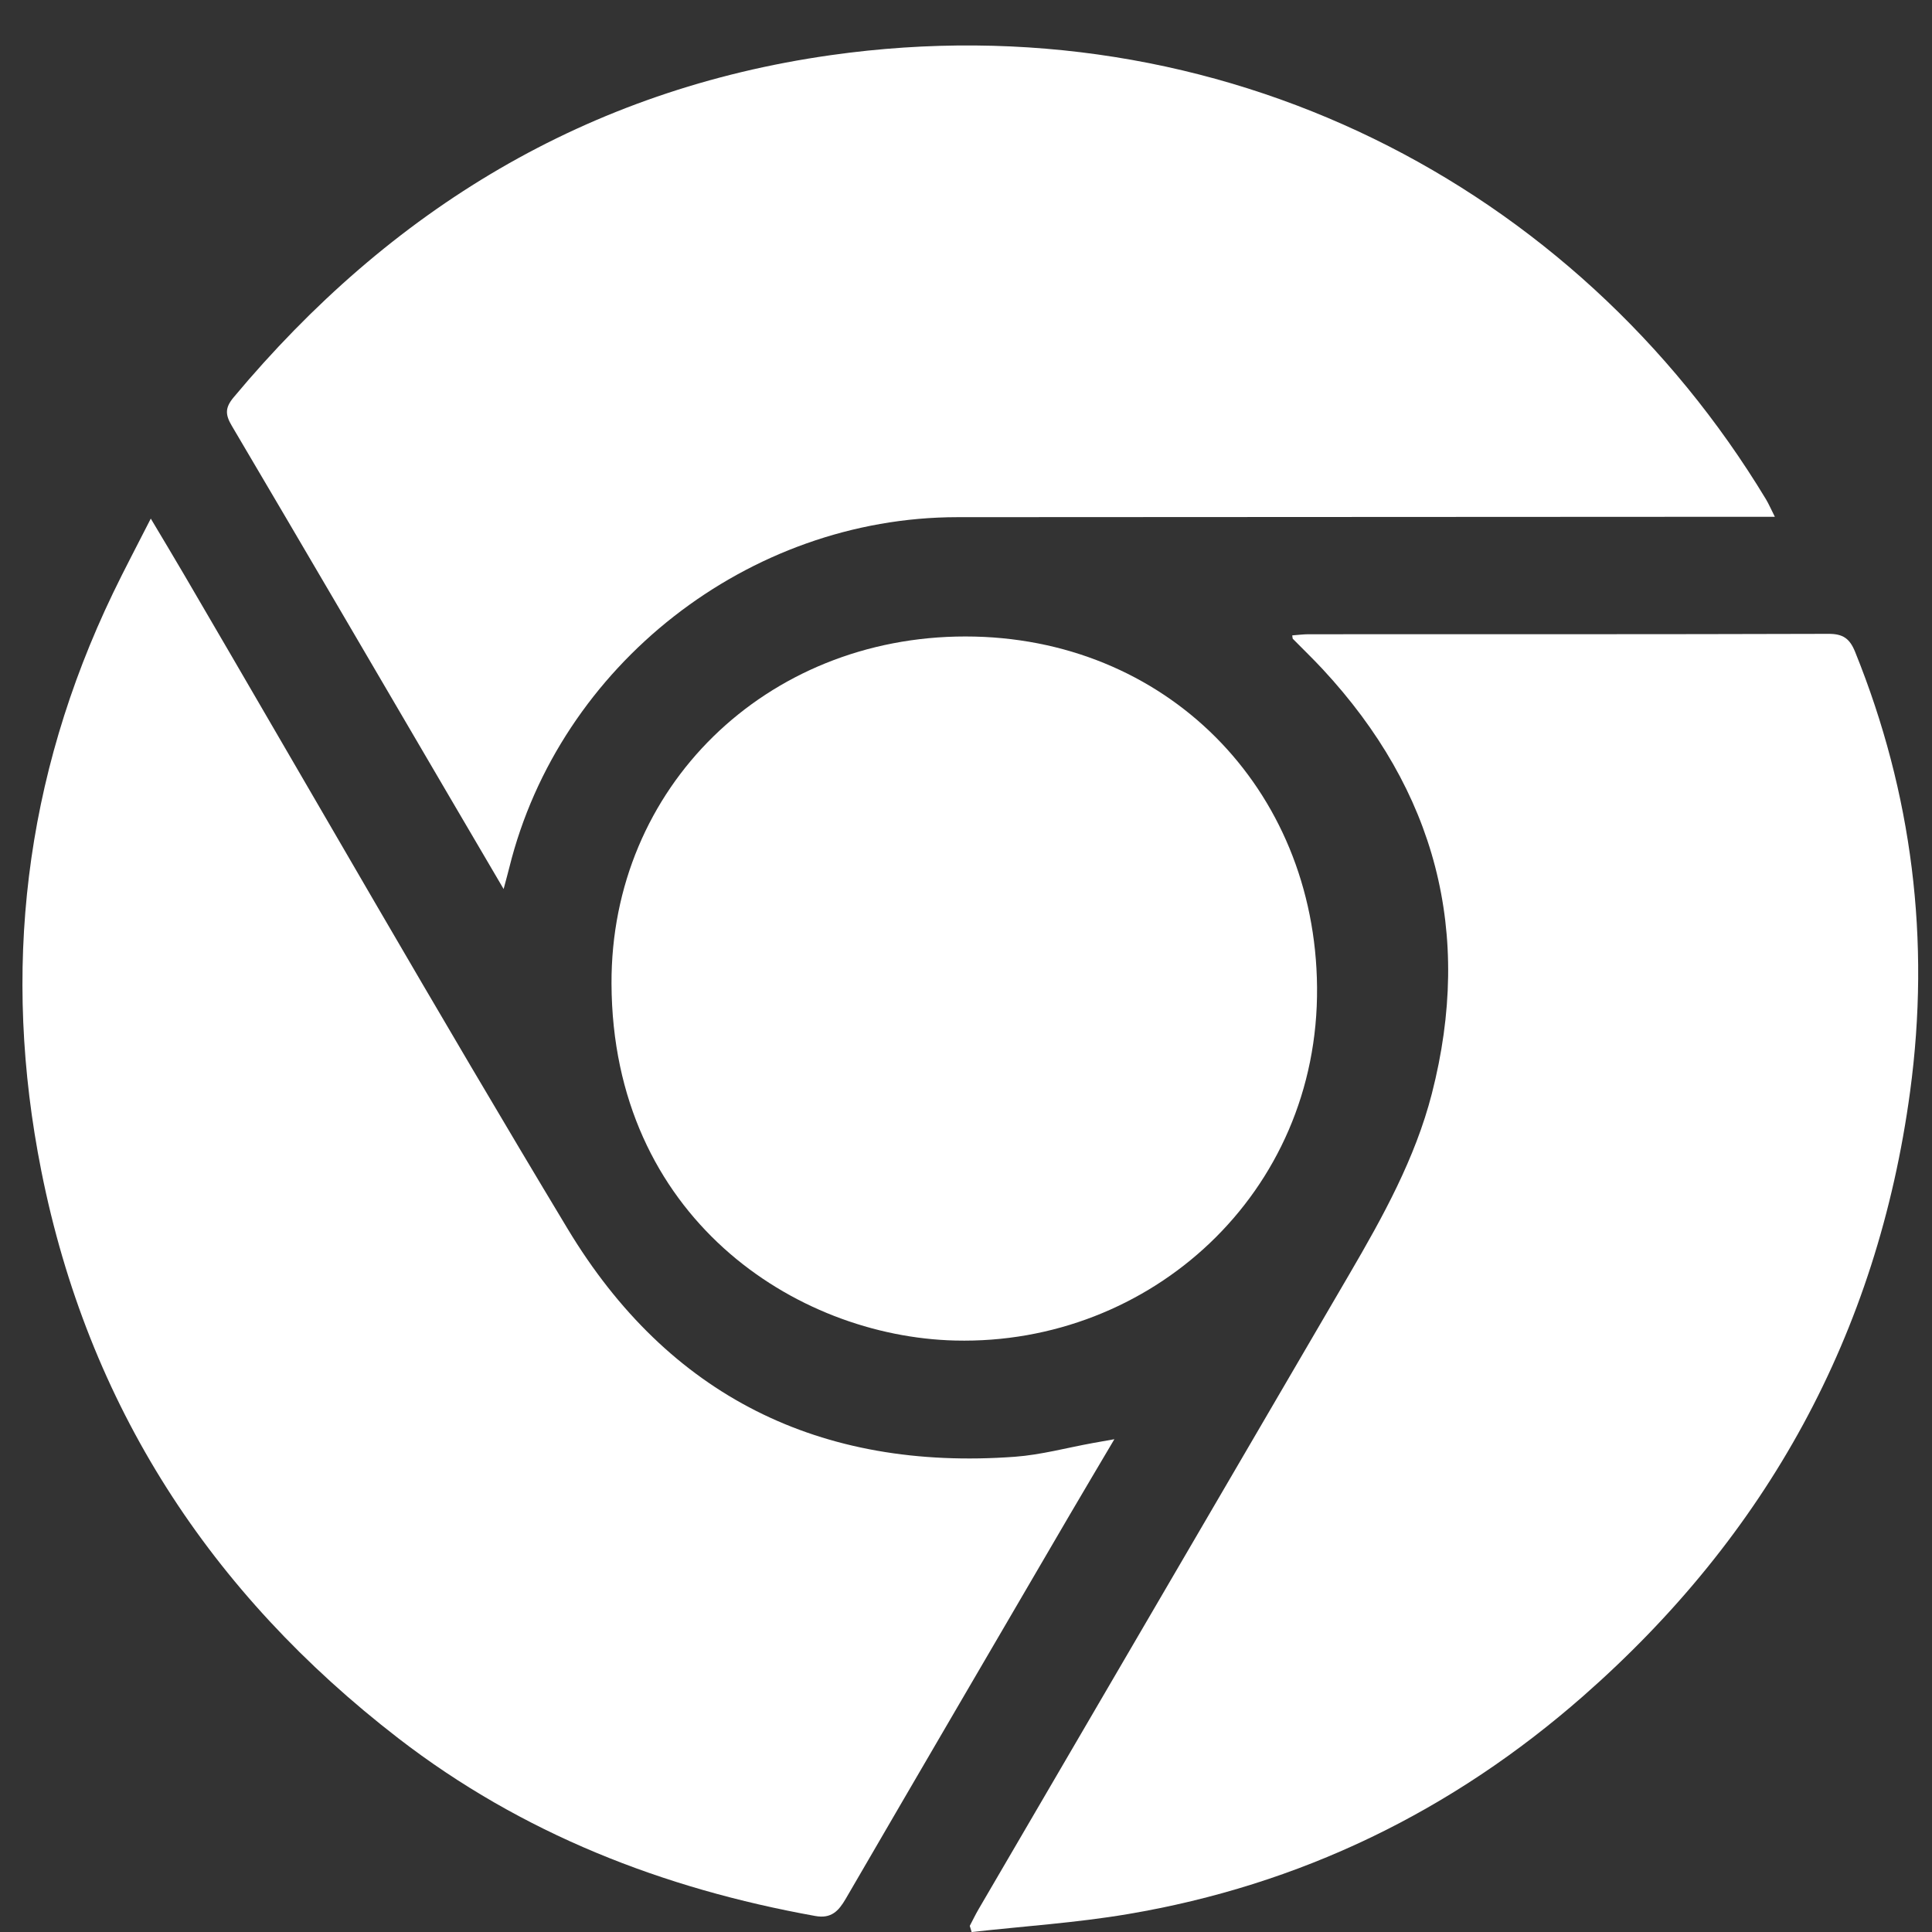 <!-- Generated by IcoMoon.io -->
<svg version="1.1" xmlns="http://www.w3.org/2000/svg" width="64" height="64" viewBox="0 0 64 64">
<rect x="0" y="0" width="64" height="64" fill="#333333" stroke="none"/>
<title>chrome</title>
<path fill="#fff" d="M36.915 47.676c-0.537 0.909-1.014 1.71-1.485 2.515-2.474 4.235-4.95 8.469-7.414 12.709-0.237 0.407-0.481 0.665-1.007 0.57-5.054-0.909-9.721-2.729-13.811-5.885-6.239-4.815-10.285-11.035-11.829-18.794-1.319-6.628-0.564-13.027 2.373-19.14 0.386-0.803 0.805-1.589 1.253-2.472 0.403 0.677 0.754 1.259 1.097 1.846 4.232 7.234 8.392 14.511 12.716 21.688 3.332 5.53 8.361 8.019 14.812 7.544 0.867-0.064 1.72-0.298 2.58-0.454 0.199-0.036 0.399-0.071 0.714-0.127z"></path>
<path fill="#fff" d="M32.125 63.797c0.095-0.181 0.184-0.367 0.287-0.544 4.095-7.016 8.191-14.032 12.289-21.047 1.11-1.901 2.18-3.834 2.73-5.974 1.371-5.335 0.128-10.033-3.619-14.068-0.318-0.343-0.657-0.667-0.984-1.001-0.012-0.012-0.008-0.039-0.021-0.115 0.184-0.013 0.364-0.038 0.544-0.038 5.74-0.002 11.479 0.005 17.219-0.013 0.484-0.002 0.705 0.156 0.884 0.599 1.897 4.695 2.496 9.557 1.821 14.56-1.083 8.030-4.746 14.687-10.825 20.025-4.352 3.822-9.377 6.262-15.089 7.226-1.709 0.289-3.448 0.401-5.174 0.594-0.021-0.068-0.042-0.135-0.062-0.203z"></path>
<path fill="#fff" d="M16.683 29.45c-0.658-1.12-1.239-2.11-1.819-3.1-2.393-4.085-4.781-8.173-7.188-12.249-0.217-0.368-0.223-0.595 0.062-0.937 5.199-6.226 11.706-10.195 19.792-11.338 12.918-1.826 24.674 4.296 30.968 14.71 0.095 0.157 0.167 0.328 0.296 0.583-0.315 0-0.54-0-0.765 0-8.771 0.005-17.541 0.011-26.312 0.013-6.922 0.002-13.185 4.898-14.846 11.609-0.046 0.184-0.097 0.368-0.188 0.71z"></path>
<path fill="#fff" d="M31.98 21.084c6.62 0 11.591 5.010 11.649 11.618 0.060 6.833-5.527 11.861-11.985 11.705-5.304-0.128-11.356-4.097-11.387-11.819-0.026-6.511 5.123-11.504 11.723-11.504z"></path>
</svg>
